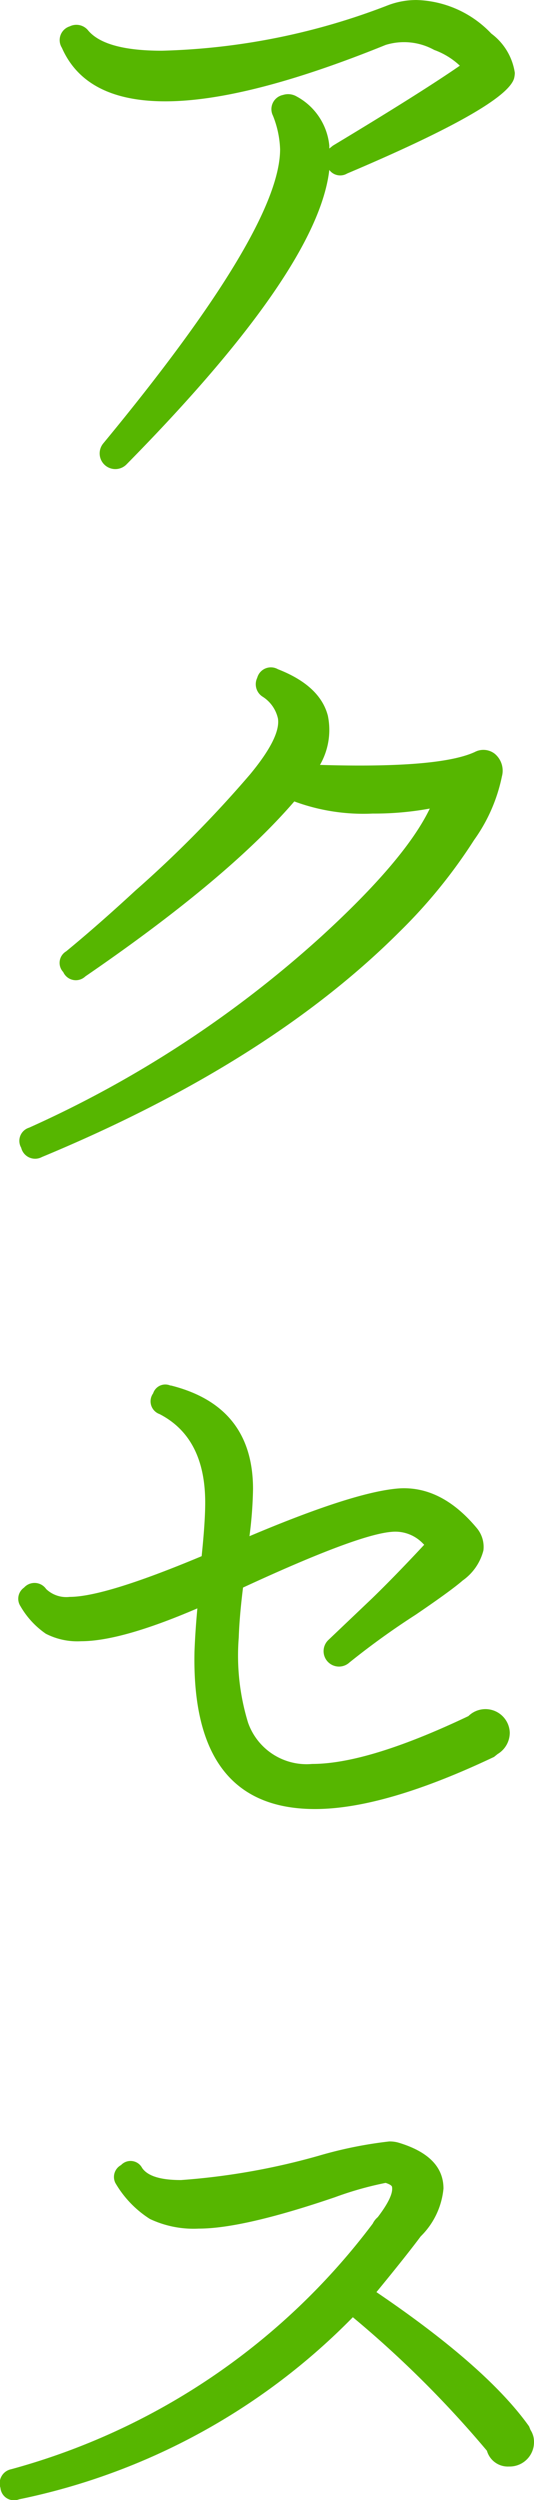 <svg height="174.498" viewBox="0 0 37.317 174.498" width="37.317" xmlns="http://www.w3.org/2000/svg"><g fill="#56b600" transform="translate(-1374.54 -836.318)"><path d="m1410.462 841.8q-.6 1.944-11.663 6.629a.948.948 0 0 1 -1.247-.249q-.8 6.979-14.155 20.535a1.095 1.095 0 0 1 -1.644-1.445q12.36-14.953 12.361-20.536a6.913 6.913 0 0 0 -.5-2.342 1.012 1.012 0 0 1 .7-1.446 1.179 1.179 0 0 1 .946.1 4.38 4.38 0 0 1 2.293 3.439v.2l.249-.2q6.13-3.687 8.873-5.582a5.185 5.185 0 0 0 -1.794-1.1 4.355 4.355 0 0 0 -3.39-.349q-9.72 3.938-15.4 3.937-5.583 0-7.227-3.738a1.006 1.006 0 0 1 .548-1.495 1.057 1.057 0 0 1 1.3.3q1.2 1.4 5.134 1.4a46.906 46.906 0 0 0 15.849-3.19 5.594 5.594 0 0 1 1.945-.349 7.477 7.477 0 0 1 5.233 2.343 4.178 4.178 0 0 1 1.644 2.741 1.7 1.7 0 0 1 -.055.397z"/><path d="m1409.614 890.511a11.613 11.613 0 0 1 -1.943 4.436 36.474 36.474 0 0 1 -5.184 6.38q-9.171 9.171-25.021 15.75a1 1 0 0 1 -1.445-.648.961.961 0 0 1 .548-1.4 77.655 77.655 0 0 0 20.431-13.353q5.781-5.283 7.526-8.822l.05-.1a21.436 21.436 0 0 1 -3.987.349 13.908 13.908 0 0 1 -5.483-.847q-4.635 5.382-14.6 12.211a.963.963 0 0 1 -1.546-.3.934.934 0 0 1 .2-1.445q2.193-1.8 4.835-4.237a80.8 80.8 0 0 0 8.025-8.124q2.142-2.592 1.944-3.888a2.426 2.426 0 0 0 -1.1-1.545 1.032 1.032 0 0 1 -.349-1.3.989.989 0 0 1 1.446-.6q2.94 1.146 3.489 3.239a4.9 4.9 0 0 1 -.549 3.44q8.323.249 10.816-.9a1.292 1.292 0 0 1 1.4.125 1.535 1.535 0 0 1 .497 1.579z"/><path d="m1410.163 957.3a1.739 1.739 0 0 1 -.848 1.446l-.249.2q-7.676 3.639-12.511 3.639-8.672 0-8.423-11.016.05-1.346.2-2.99-5.334 2.294-8.125 2.293a4.817 4.817 0 0 1 -2.467-.524 5.913 5.913 0 0 1 -1.769-1.919.95.95 0 0 1 .249-1.3.987.987 0 0 1 1.545.1 2.038 2.038 0 0 0 1.645.548q2.44 0 9.221-2.841.249-2.392.249-3.738 0-4.535-3.19-6.18a.946.946 0 0 1 -.449-1.446.892.892 0 0 1 1.2-.548h.05q5.73 1.446 5.731 7.227a28.507 28.507 0 0 1 -.249 3.29q7.427-3.141 10.517-3.34 2.94-.148 5.383 2.791a2.038 2.038 0 0 1 .448 1.546 3.686 3.686 0 0 1 -1.445 2.093q-.8.7-3.289 2.392a53.543 53.543 0 0 0 -4.636 3.34 1.076 1.076 0 1 1 -1.445-1.595l3.04-2.891q1.594-1.545 3.638-3.738l-.1-.1a2.671 2.671 0 0 0 -2.194-.8q-2.391.2-10.366 3.887-.25 2-.3 3.489a16.009 16.009 0 0 0 .648 5.932 4.333 4.333 0 0 0 4.486 2.89q3.888 0 10.915-3.339a1.7 1.7 0 0 1 2.892 1.2z"/><path d="m1411.857 1006.73a1.7 1.7 0 0 1 -1.744 1.745 1.518 1.518 0 0 1 -1.546-1.1 74.2 74.2 0 0 0 -9.37-9.32 45.438 45.438 0 0 1 -23.326 12.71.951.951 0 0 1 -1.3-.8 1 1 0 0 1 .747-1.3 47.07 47.07 0 0 0 25.271-17.145 1.367 1.367 0 0 1 .349-.449q1.1-1.445 1-2.093 0-.15-.448-.3a23.707 23.707 0 0 0 -3.539 1q-6.429 2.193-9.52 2.192a7.155 7.155 0 0 1 -3.414-.672 7.342 7.342 0 0 1 -2.417-2.517.944.944 0 0 1 .4-1.247.913.913 0 0 1 1.471.2q.571.848 2.716.847a47.689 47.689 0 0 0 9.619-1.695 29.168 29.168 0 0 1 4.935-1 2.223 2.223 0 0 1 .7.1q3.09.948 3.09 3.19a5.384 5.384 0 0 1 -1.595 3.34q-1 1.345-3.09 3.887 7.725 5.235 10.667 9.371l.1.249a1.5 1.5 0 0 1 .244.807z"/></g></svg>